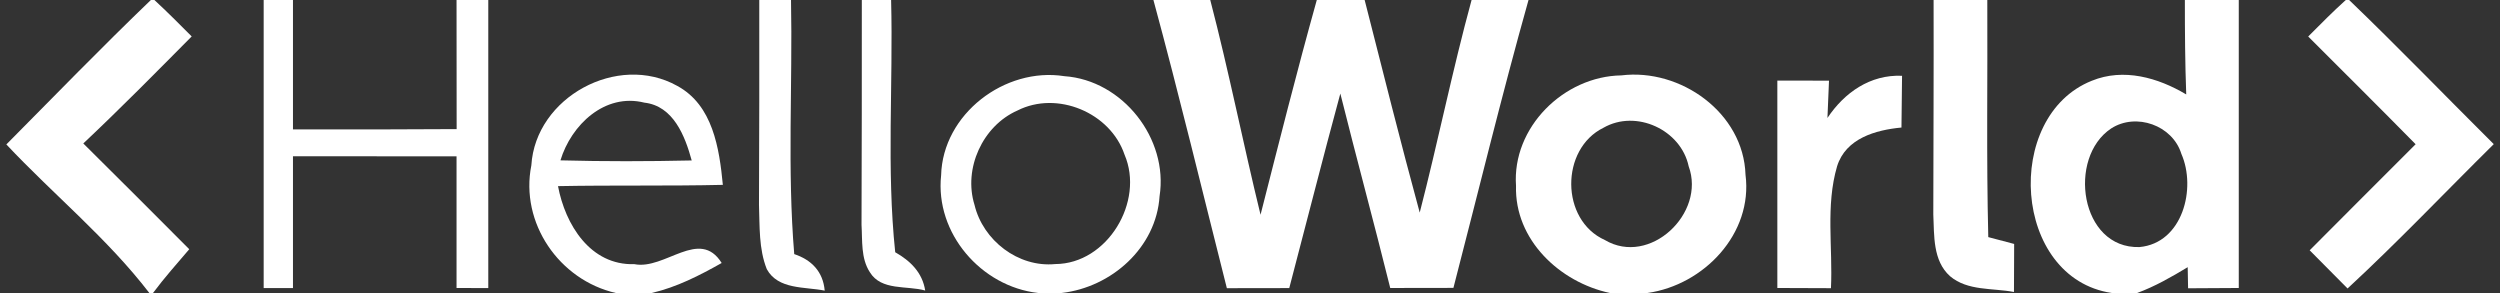 <?xml version="1.0" encoding="UTF-8" ?>
<!DOCTYPE svg PUBLIC "-//W3C//DTD SVG 1.1//EN" "http://www.w3.org/Graphics/SVG/1.1/DTD/svg11.dtd">
<svg width="256pt" height="30pt" viewBox="0 0 256 30" version="1.1" xmlns="http://www.w3.org/2000/svg">
<rect x="0" y="0" width="256" height="30" fill="#333333" stroke="none"/>
<g id="#000000ff">
<path fill="#ffffff" opacity="1.00" d=" M 15.45 0.00 L 15.81 0.00 C 17.12 1.21 18.37 2.47 19.63 3.73 C 15.97 7.42 12.32 11.12 8.53 14.69 C 12.16 18.28 15.77 21.90 19.38 25.52 C 18.12 27.00 16.83 28.44 15.67 30.00 L 15.29 30.00 C 11.00 24.41 5.47 19.92 0.65 14.79 C 5.56 9.84 10.42 4.83 15.45 0.00 Z" />
<path fill="#ffffff" opacity="1.00" d=" M 27.00 0.00 L 30.00 0.00 C 30.00 4.42 30.00 8.83 30.00 13.25 C 35.59 13.26 41.17 13.26 46.76 13.22 C 46.75 8.82 46.75 4.41 46.75 0.00 L 50.00 0.00 C 50.00 9.83 50.00 19.67 50.00 29.50 C 49.19 29.50 47.56 29.50 46.75 29.49 C 46.75 25.00 46.75 20.50 46.75 16.01 C 41.17 16.00 35.58 16.00 30.00 16.00 C 30.00 20.50 30.00 25.00 30.00 29.50 C 29.25 29.50 27.75 29.50 27.00 29.50 C 27.00 19.67 27.00 9.83 27.00 0.00 Z" />
<path fill="#ffffff" opacity="1.00" d=" M 77.75 0.00 L 81.00 0.00 C 81.17 8.67 80.61 17.37 81.33 26.02 C 83.10 26.61 84.28 27.81 84.45 29.76 C 82.43 29.35 79.68 29.68 78.52 27.56 C 77.69 25.48 77.80 23.17 77.72 20.97 C 77.75 13.98 77.76 6.99 77.75 0.00 Z" />
<path fill="#ffffff" opacity="1.00" d=" M 88.25 0.00 L 91.25 0.00 C 91.47 8.61 90.77 17.26 91.67 25.83 C 93.20 26.70 94.45 27.89 94.74 29.75 C 92.88 29.22 90.24 29.80 89.07 27.87 C 88.14 26.44 88.32 24.65 88.22 23.03 C 88.24 15.35 88.26 7.68 88.25 0.00 Z" />
<path fill="#ffffff" opacity="1.00" d=" M 118.11 0.00 L 123.93 0.00 C 125.83 7.28 127.29 14.67 129.08 21.99 C 130.95 14.65 132.80 7.30 134.84 0.00 L 139.74 0.00 C 141.59 7.26 143.41 14.53 145.38 21.77 C 147.25 14.54 148.72 7.21 150.69 0.00 L 156.52 0.00 C 153.77 9.78 151.38 19.65 148.83 29.48 C 146.67 29.49 144.51 29.49 142.36 29.49 C 140.71 22.84 138.91 16.23 137.25 9.58 C 135.45 16.21 133.77 22.86 132.02 29.50 C 129.89 29.50 127.76 29.51 125.63 29.51 C 123.14 19.67 120.77 9.80 118.11 0.00 Z" />
<path fill="#ffffff" opacity="1.00" d=" M 198.00 0.00 L 203.50 0.00 C 203.54 8.09 203.40 16.19 203.60 24.28 C 204.26 24.45 205.59 24.80 206.25 24.98 C 206.24 26.62 206.23 28.26 206.23 29.90 C 204.05 29.48 201.48 29.81 199.68 28.28 C 197.91 26.69 198.07 24.12 197.97 21.96 C 197.98 14.64 198.02 7.32 198.00 0.00 Z" />
<path fill="#ffffff" opacity="1.00" d=" M 223.73 0.00 L 229.25 0.00 C 229.25 9.83 229.26 19.66 229.25 29.49 C 227.52 29.50 225.79 29.51 224.06 29.52 C 224.05 28.98 224.03 27.90 224.02 27.36 C 222.36 28.36 220.67 29.33 218.85 30.00 L 216.24 30.00 C 206.08 28.49 205.08 11.90 214.20 8.27 C 217.46 6.94 220.98 7.95 223.87 9.67 C 223.75 6.45 223.73 3.23 223.73 0.00 M 216.19 13.15 C 211.68 16.13 212.99 25.48 219.08 25.30 C 223.50 24.90 224.93 19.29 223.37 15.75 C 222.47 12.83 218.74 11.51 216.19 13.15 Z" />
<path fill="#ffffff" opacity="1.00" d=" M 240.21 0.00 L 240.55 0.00 C 245.58 4.83 250.42 9.85 255.36 14.76 C 250.37 19.69 245.54 24.78 240.39 29.54 C 239.10 28.24 237.80 26.94 236.51 25.63 C 240.12 22.00 243.74 18.39 247.36 14.77 C 243.72 11.07 240.03 7.41 236.36 3.74 C 237.62 2.47 238.88 1.20 240.21 0.00 Z" />
<path fill="#ffffff" opacity="1.00" d=" M 54.41 16.93 C 54.84 9.95 63.25 5.39 69.34 8.79 C 73.00 10.76 73.66 15.20 74.02 18.93 C 68.39 19.06 62.77 18.95 57.14 19.06 C 57.88 22.99 60.44 27.19 64.96 27.05 C 68.09 27.67 71.63 23.29 73.90 26.93 C 71.63 28.21 69.29 29.41 66.74 30.00 L 63.05 30.00 C 57.26 28.67 53.23 22.82 54.41 16.93 M 57.39 16.42 C 61.87 16.54 66.35 16.53 70.83 16.43 C 70.15 13.94 68.96 10.85 65.98 10.51 C 61.93 9.50 58.49 12.79 57.39 16.42 Z" />
<path fill="#ffffff" opacity="1.00" d=" M 96.37 17.96 C 96.53 11.68 102.90 6.84 108.99 7.80 C 114.96 8.21 119.66 14.20 118.74 20.09 C 118.40 25.36 113.82 29.41 108.72 30.00 L 106.30 30.00 C 100.46 29.34 95.74 23.87 96.37 17.96 M 104.18 11.32 C 100.62 12.89 98.63 17.26 99.79 20.98 C 100.66 24.62 104.27 27.41 108.06 27.04 C 113.39 27.02 117.22 20.64 115.15 15.83 C 113.70 11.53 108.25 9.25 104.18 11.32 Z" />
<path fill="#ffffff" opacity="1.00" d=" M 155.24 19.03 C 154.82 13.04 160.14 7.81 166.02 7.72 C 172.09 6.97 178.54 11.55 178.74 17.89 C 179.52 23.93 174.47 29.18 168.71 30.00 L 164.85 30.00 C 159.71 28.90 155.08 24.55 155.24 19.03 M 164.20 13.08 C 159.77 15.25 159.77 22.53 164.34 24.58 C 168.94 27.30 174.69 21.84 172.92 17.03 C 172.13 13.29 167.54 11.17 164.20 13.08 Z" />
<path fill="#ffffff" opacity="1.00" d=" M 187.13 12.08 C 188.87 9.47 191.52 7.62 194.77 7.76 C 194.76 9.52 194.74 11.29 194.71 13.06 C 192.06 13.31 189.01 14.17 188.12 17.02 C 186.93 21.06 187.69 25.36 187.49 29.51 C 185.66 29.51 183.83 29.50 182.00 29.49 C 182.00 22.41 182.00 15.33 182.00 8.25 C 183.76 8.25 185.52 8.26 187.29 8.26 C 187.25 9.21 187.17 11.12 187.13 12.08 Z" />
</g>
</svg>
